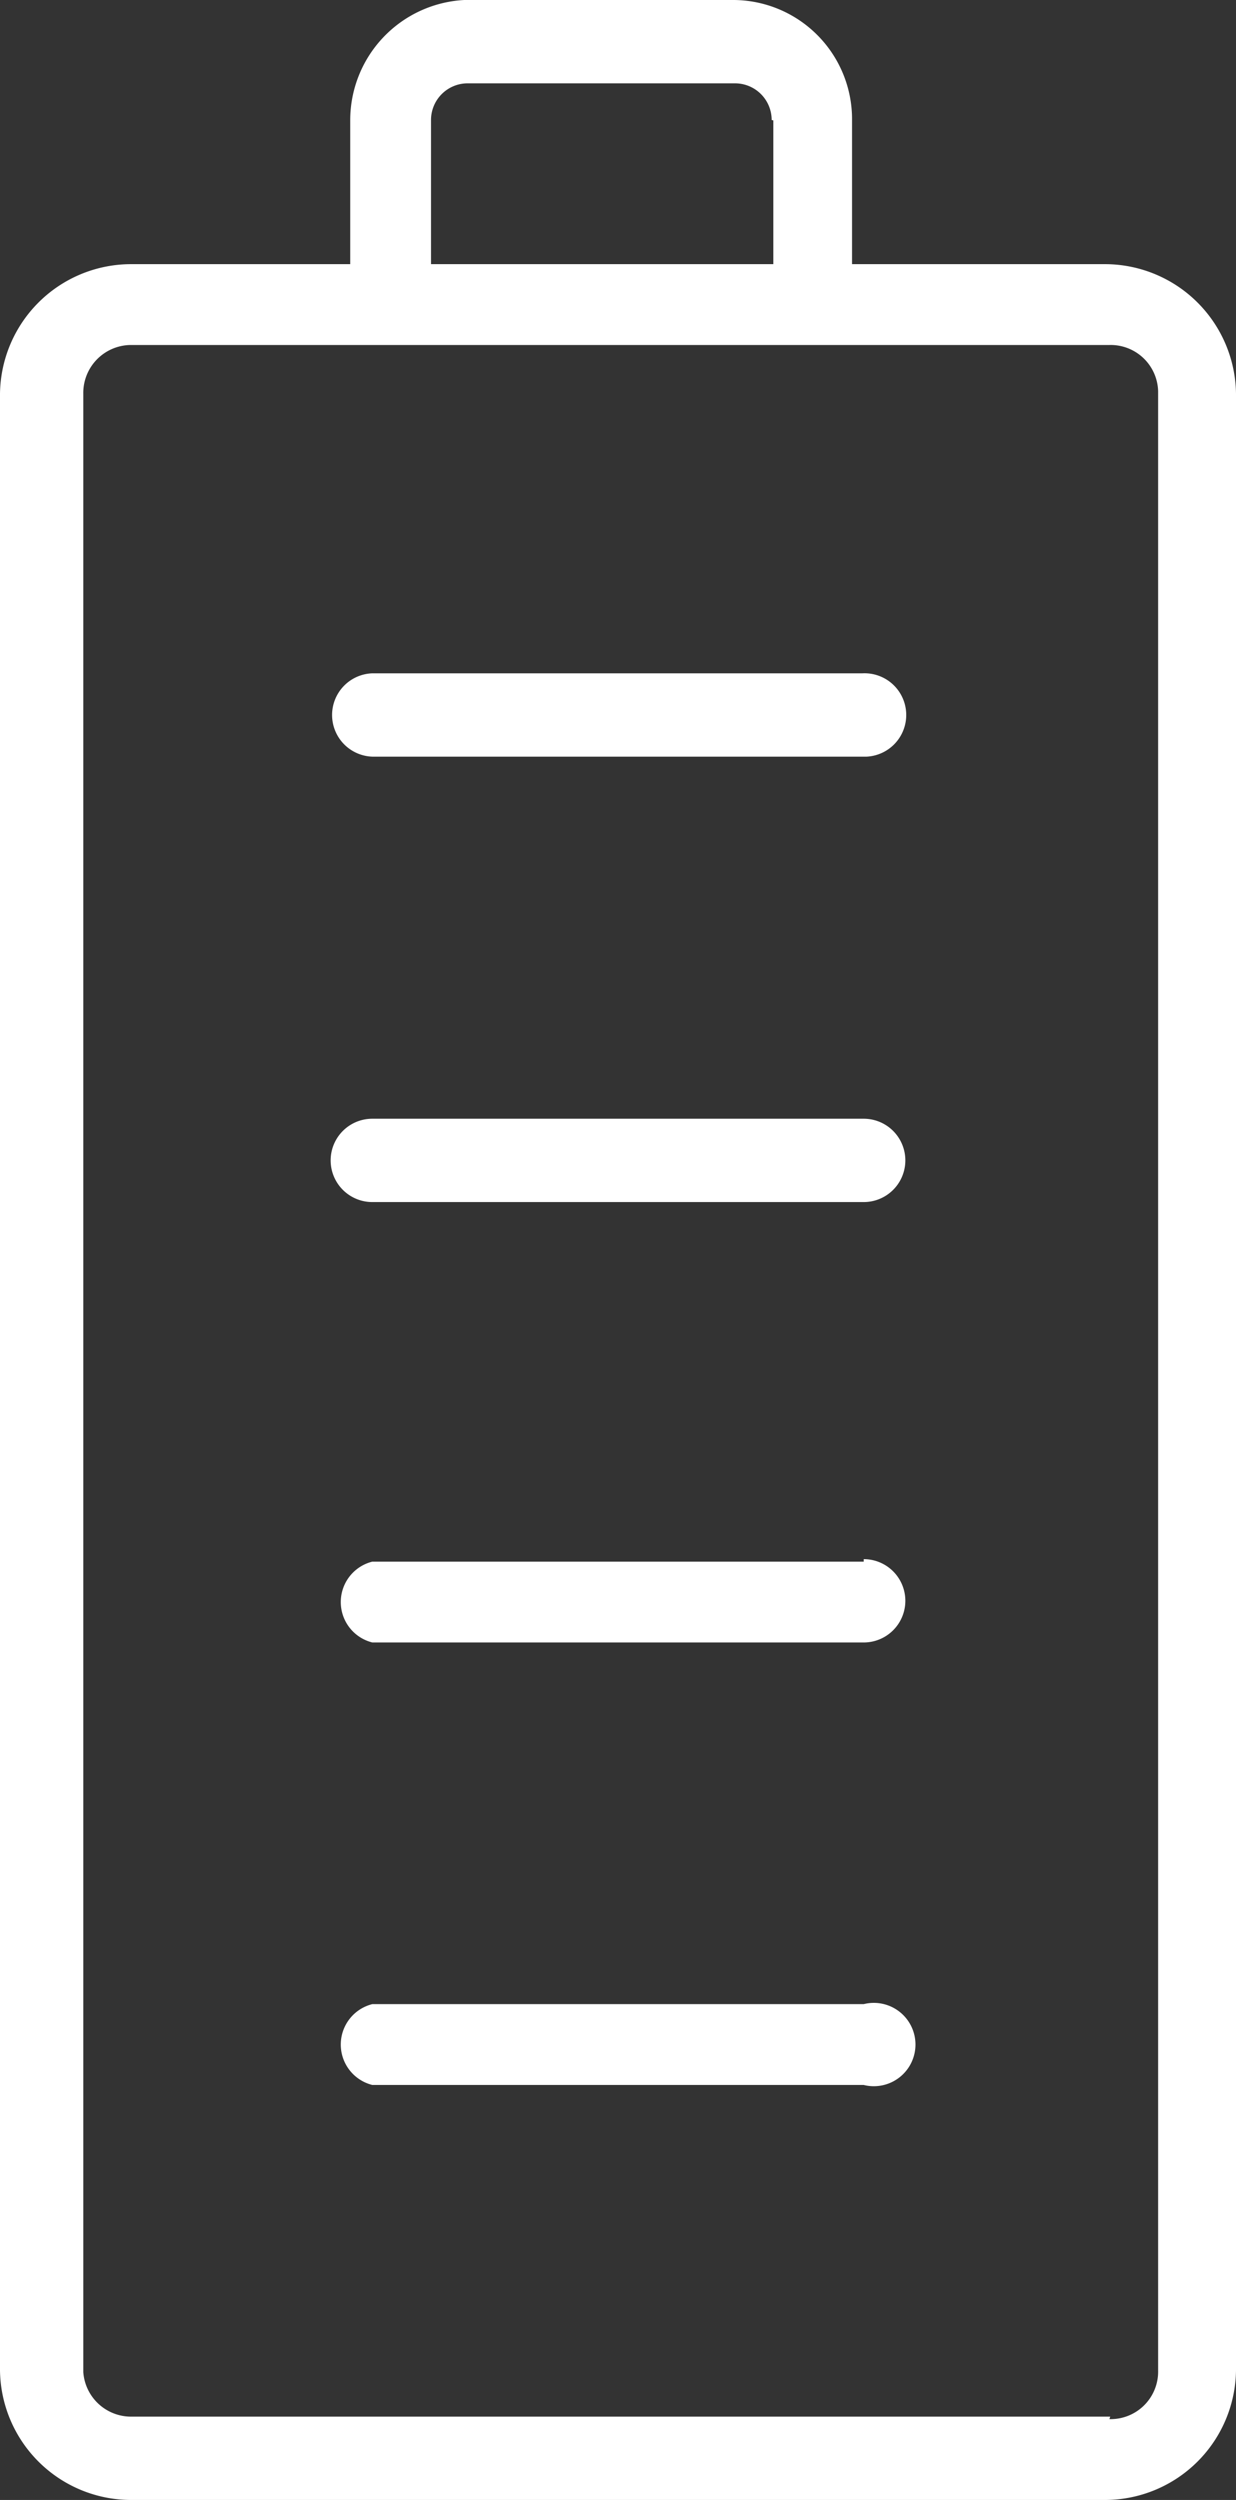<svg id="Layer_1" data-name="Layer 1" xmlns="http://www.w3.org/2000/svg" viewBox="0 0 29.68 60"><rect x="0" y="0" width="29.68" height="60" fill="#333333" stroke="none"/><defs><style>.cls-1{fill:#fff;}</style></defs><title>Playback</title><g id="Layer_2" data-name="Layer 2"><g id="Layer_1-2" data-name="Layer 1-2"><path class="cls-1" d="M20.74,37.48H8.94a1,1,0,0,0,0,1.94h11.8a1,1,0,0,0,0-2" transform="translate(0 0)"/><path class="cls-1" d="M20.74,48.1H8.94a1,1,0,0,0,0,1.94h11.8a1,1,0,1,0,0-1.94" transform="translate(0 0)"/><path class="cls-1" d="M20.74,26.85H8.94a1,1,0,0,0,0,2h11.8a1,1,0,0,0,0-2" transform="translate(0 0)"/><path class="cls-1" d="M20.74,16.16H8.94a1,1,0,0,0,.07,2h11.8a1,1,0,0,0-.1-2" transform="translate(0 0)"/><path class="cls-1" d="M26.57,6.34H20.46V2.89A2.86,2.86,0,0,0,17.63,0H11.15A2.89,2.89,0,0,0,8.41,2.89V6.34H3.11A3.15,3.15,0,0,0,0,9.45V56.89A3.15,3.15,0,0,0,3.11,60H26.57a3.15,3.15,0,0,0,3.11-3.11V9.45a3.15,3.15,0,0,0-3.11-3.11m-8-3.45V6.34H10.35V2.89A.88.88,0,0,1,11.22,2h6.43a.88.88,0,0,1,.88.88M26.66,58H3.18A1.15,1.15,0,0,1,2,56.93s0,0,0,0V9.45A1.15,1.15,0,0,1,3.13,8.28H26.64a1.14,1.14,0,0,1,1.17,1.11s0,0,0,.06V56.89a1.14,1.14,0,0,1-1.11,1.17h-.06" transform="translate(0 0)"/></g></g></svg>